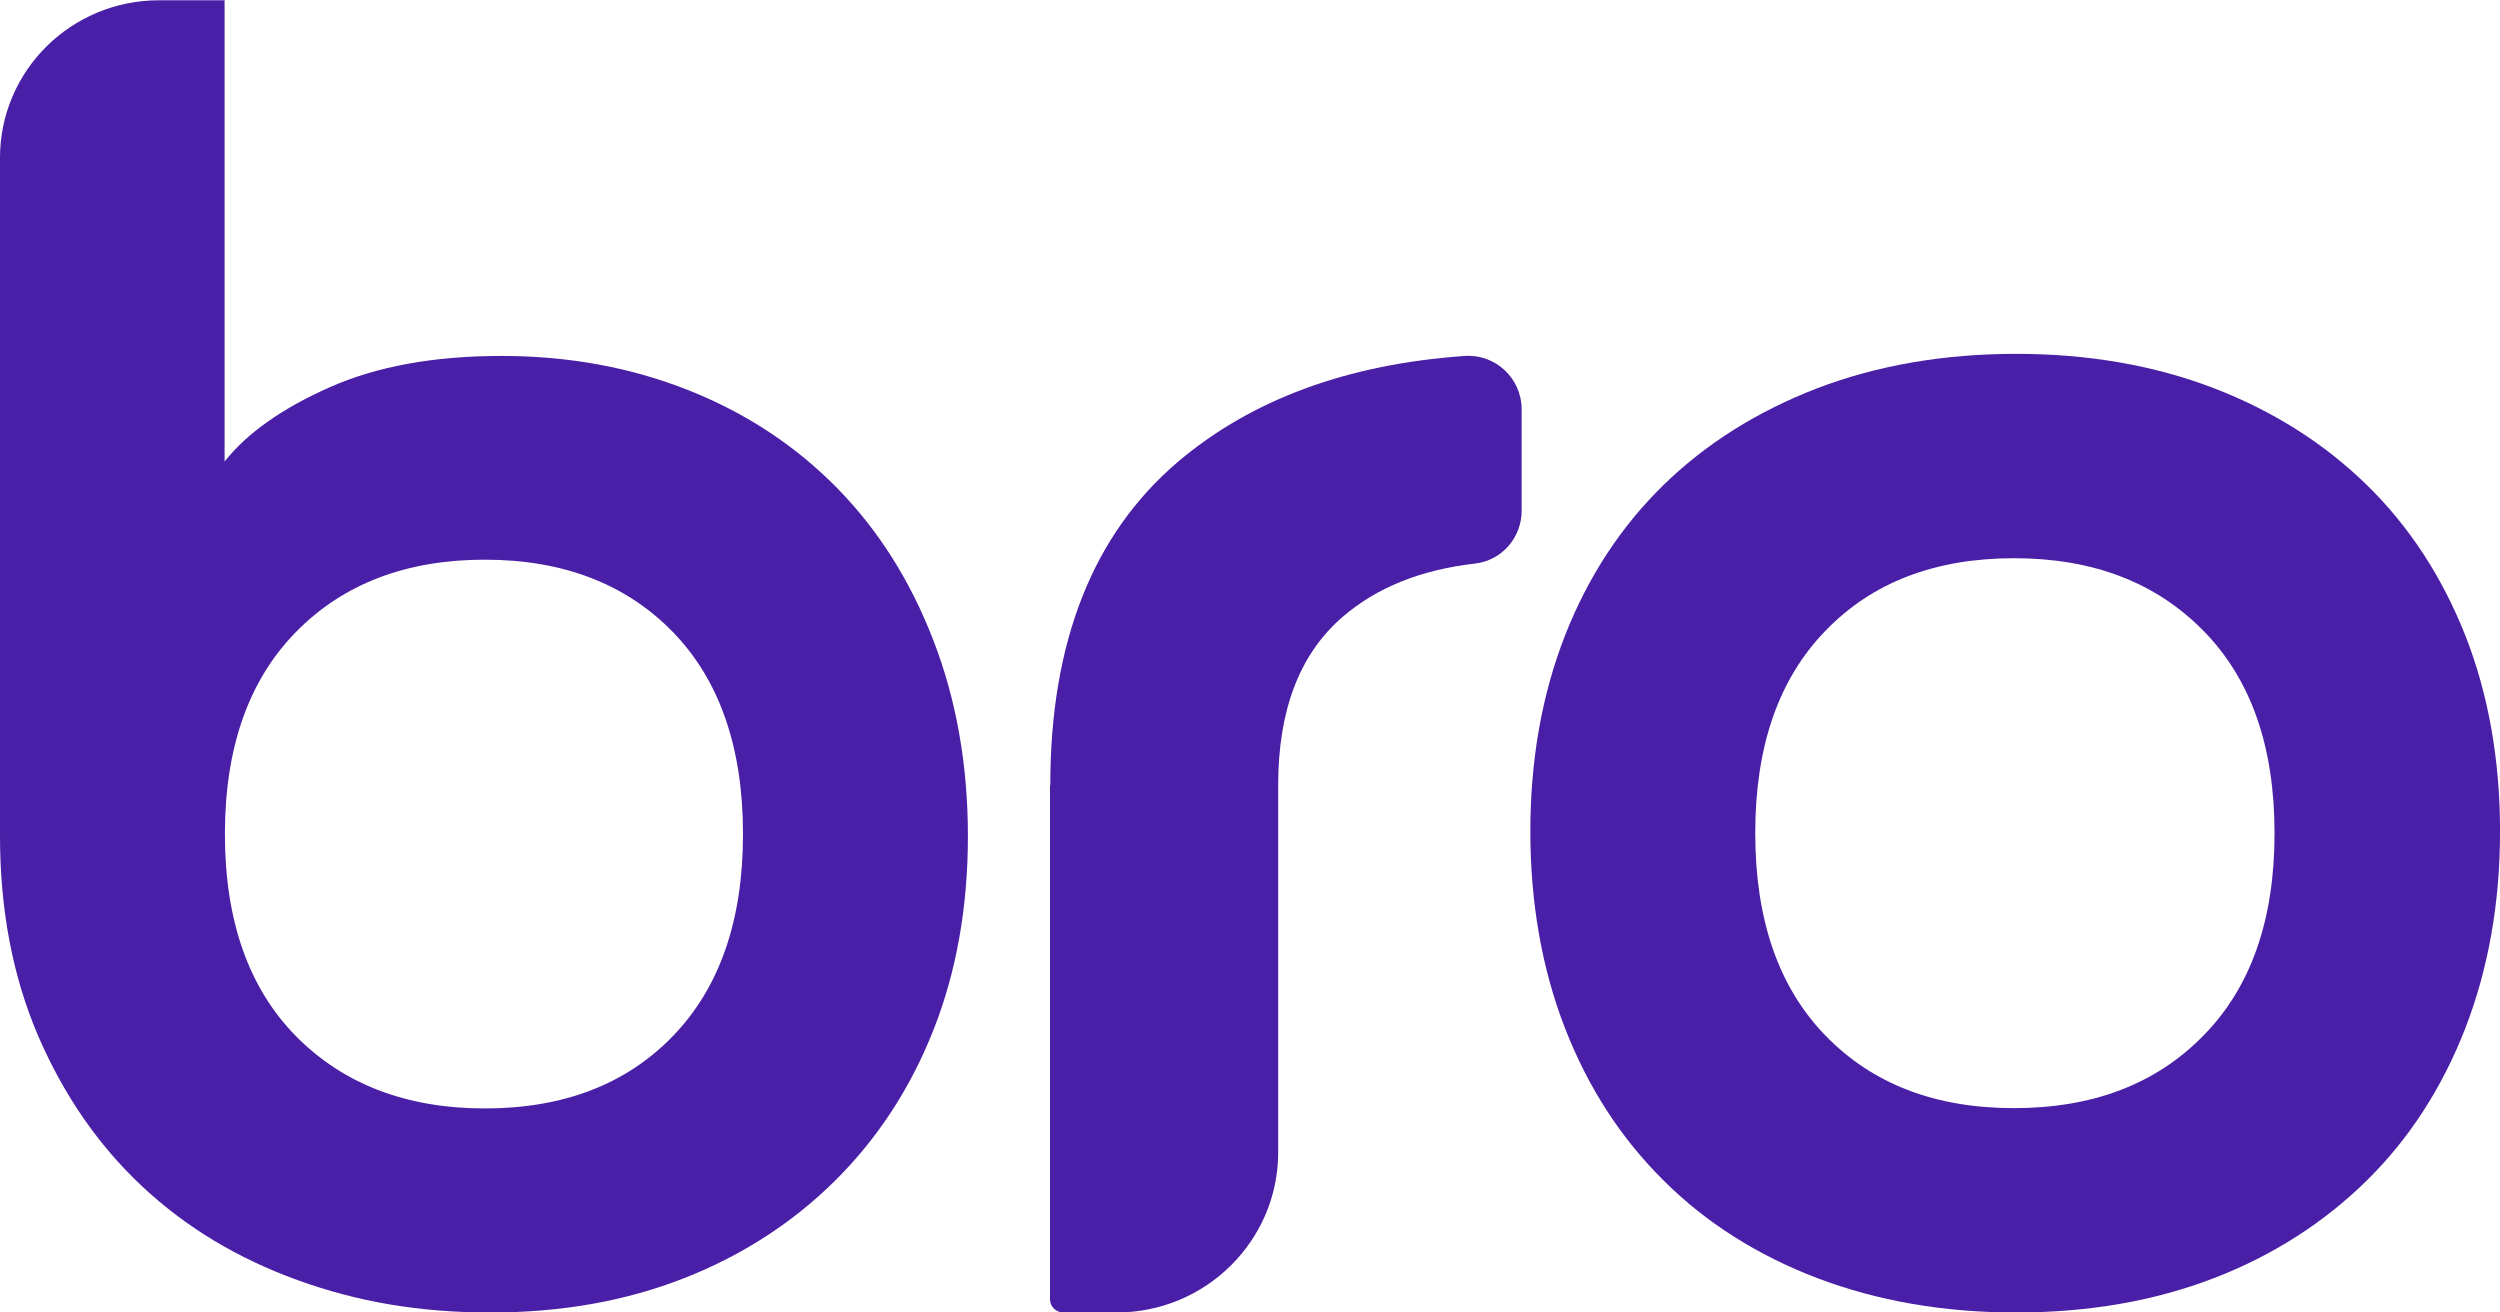 <svg width="80" height="42" viewBox="0 0 80 42" fill="none" xmlns="http://www.w3.org/2000/svg">
<path d="M7.187 0V14.769C7.906 13.858 9.027 13.07 10.541 12.396C12.056 11.722 13.896 11.39 16.052 11.39C18.208 11.39 20.201 11.76 22.041 12.491C23.881 13.222 25.453 14.266 26.775 15.604C28.098 16.952 29.123 18.565 29.861 20.473C30.599 22.371 30.973 24.469 30.973 26.756C30.973 29.044 30.599 31.123 29.861 32.983C29.123 34.843 28.069 36.447 26.718 37.786C25.367 39.124 23.757 40.168 21.898 40.899C20.038 41.63 17.978 42 15.697 42C13.416 42 11.442 41.658 9.526 40.965C7.609 40.272 5.951 39.276 4.552 37.966C3.153 36.656 2.051 35.062 1.227 33.163C0.412 31.265 0 29.129 0 26.756V5.049C0 2.259 2.281 0.009 5.089 0.009H7.178L7.187 0ZM21.533 20.226C20.038 18.689 18.026 17.91 15.515 17.91C13.004 17.91 10.982 18.679 9.468 20.226C7.954 21.773 7.197 23.928 7.197 26.69C7.197 29.452 7.954 31.616 9.468 33.154C10.982 34.691 13.004 35.47 15.515 35.47C18.026 35.47 20.038 34.701 21.533 33.154C23.028 31.607 23.776 29.452 23.776 26.69C23.776 23.928 23.028 21.764 21.533 20.226Z" fill="#4A1FA7"/>
<path d="M33.609 25.124C33.609 20.549 34.97 17.104 37.682 14.788C40.03 12.794 43.096 11.655 46.872 11.39C47.859 11.323 48.693 12.111 48.693 13.098V16.344C48.693 17.198 48.061 17.939 47.198 18.034C45.464 18.233 44.055 18.802 42.972 19.733C41.592 20.919 40.902 22.713 40.902 25.124V36.874C40.902 39.703 38.583 42 35.727 42H34.031C33.791 42 33.6 41.81 33.6 41.573V25.133L33.609 25.124Z" fill="#4A1FA7"/>
<path d="M48.971 26.605C48.971 24.308 49.344 22.22 50.082 20.331C50.82 18.451 51.874 16.847 53.235 15.518C54.596 14.19 56.235 13.165 58.151 12.424C60.068 11.693 62.196 11.323 64.515 11.323C66.834 11.323 68.942 11.693 70.849 12.424C72.746 13.155 74.376 14.19 75.737 15.518C77.097 16.847 78.142 18.451 78.889 20.331C79.627 22.21 80.001 24.308 80.001 26.605C80.001 28.901 79.627 30.999 78.889 32.907C78.151 34.805 77.097 36.438 75.737 37.776C74.376 39.114 72.746 40.168 70.849 40.899C68.952 41.63 66.834 42 64.515 42C62.196 42 60.078 41.63 58.151 40.899C56.235 40.168 54.586 39.124 53.235 37.776C51.874 36.428 50.82 34.805 50.082 32.907C49.344 31.009 48.971 28.901 48.971 26.605ZM56.168 26.662C56.168 29.433 56.915 31.597 58.42 33.144C59.924 34.691 61.927 35.46 64.448 35.46C66.968 35.46 68.99 34.691 70.504 33.144C72.028 31.597 72.785 29.442 72.785 26.662C72.785 23.881 72.028 21.726 70.504 20.179C68.98 18.632 66.968 17.863 64.448 17.863C61.927 17.863 59.915 18.632 58.42 20.179C56.915 21.726 56.168 23.881 56.168 26.662Z" fill="#4A1FA7"/>
</svg>
